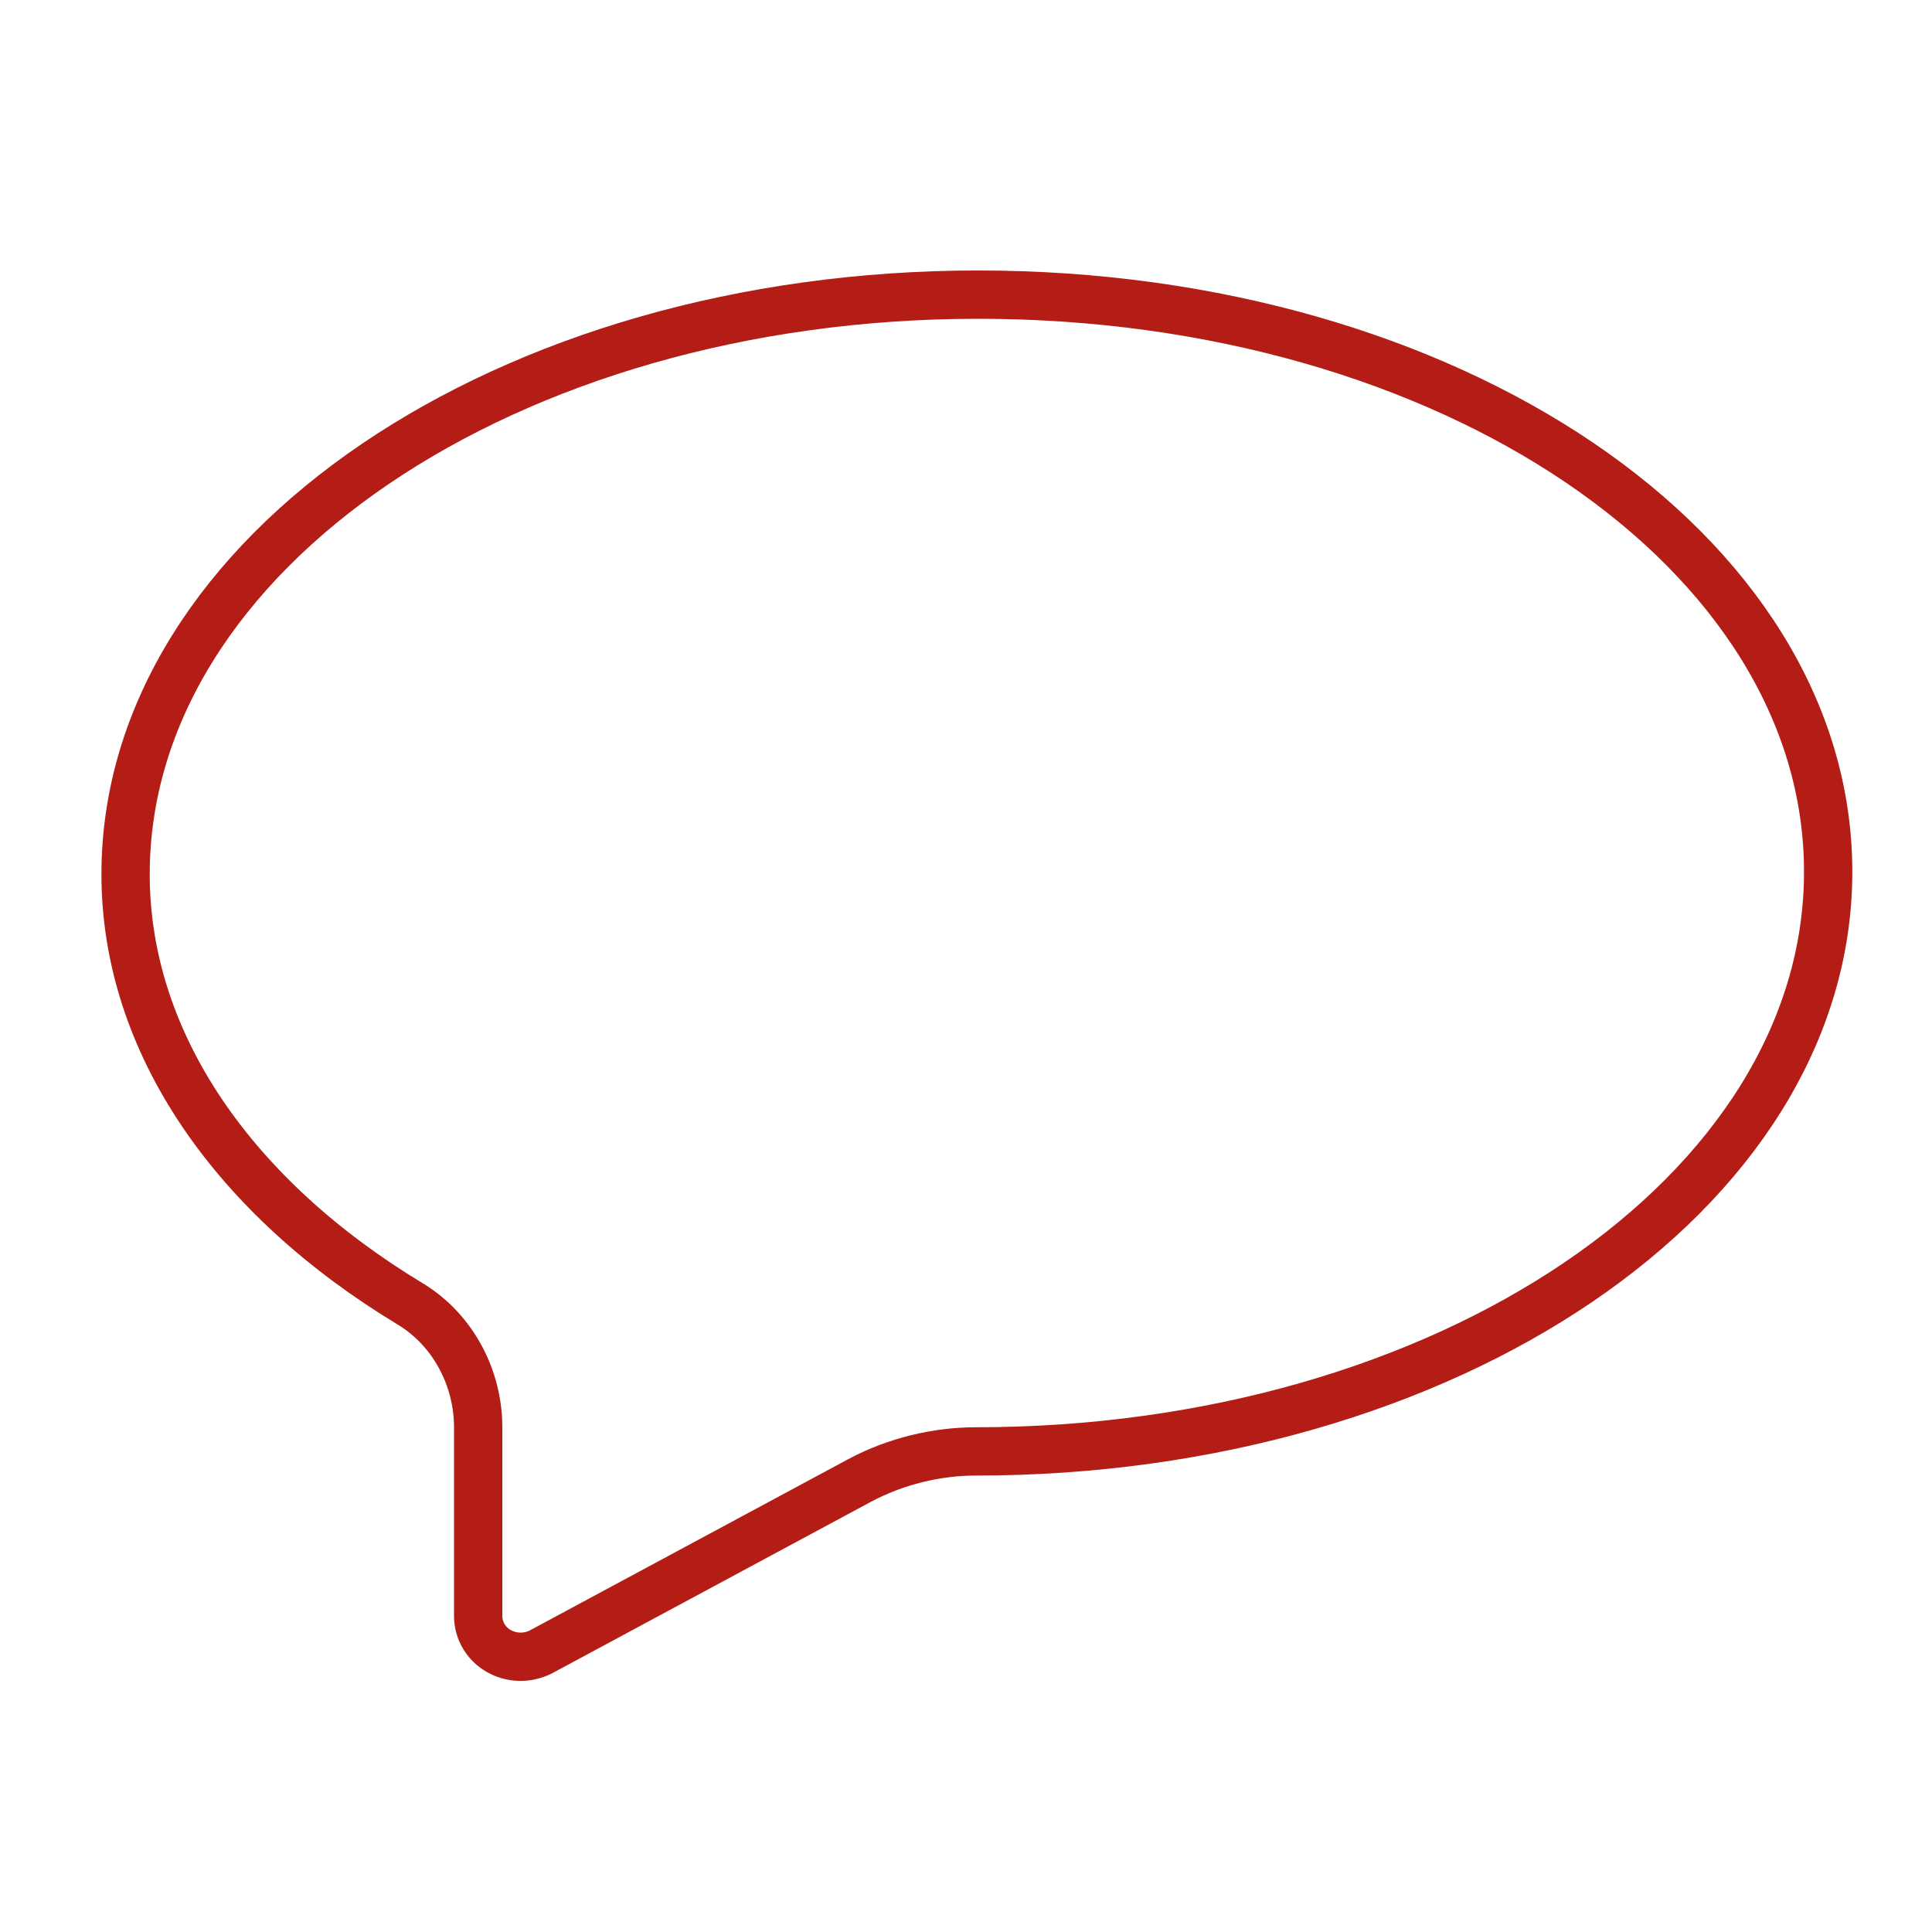 <?xml version="1.0" encoding="UTF-8"?> <svg xmlns="http://www.w3.org/2000/svg" xmlns:xlink="http://www.w3.org/1999/xlink" version="1.1" id="Capa_1" x="0px" y="0px" viewBox="0 0 80 80" style="enable-background:new 0 0 80 80;" xml:space="preserve"> <style type="text/css"> .st0{fill:none;stroke:#B31D15;stroke-width:2;stroke-linecap:round;stroke-linejoin:round;stroke-miterlimit:10;} </style> <path class="st0" d="M40.5,12.2c-19.5,0-35.3,10.7-35.3,24C5.2,43.2,9.7,49.6,17,54c1.8,1.1,2.8,3.1,2.8,5.1v7.8 c0,1.3,1.4,2.1,2.6,1.5l13.2-7.1c1.5-0.8,3.2-1.2,4.8-1.2l0,0c19.5,0,35.3-10.7,35.3-24S60,12.2,40.5,12.2z"></path> </svg> 